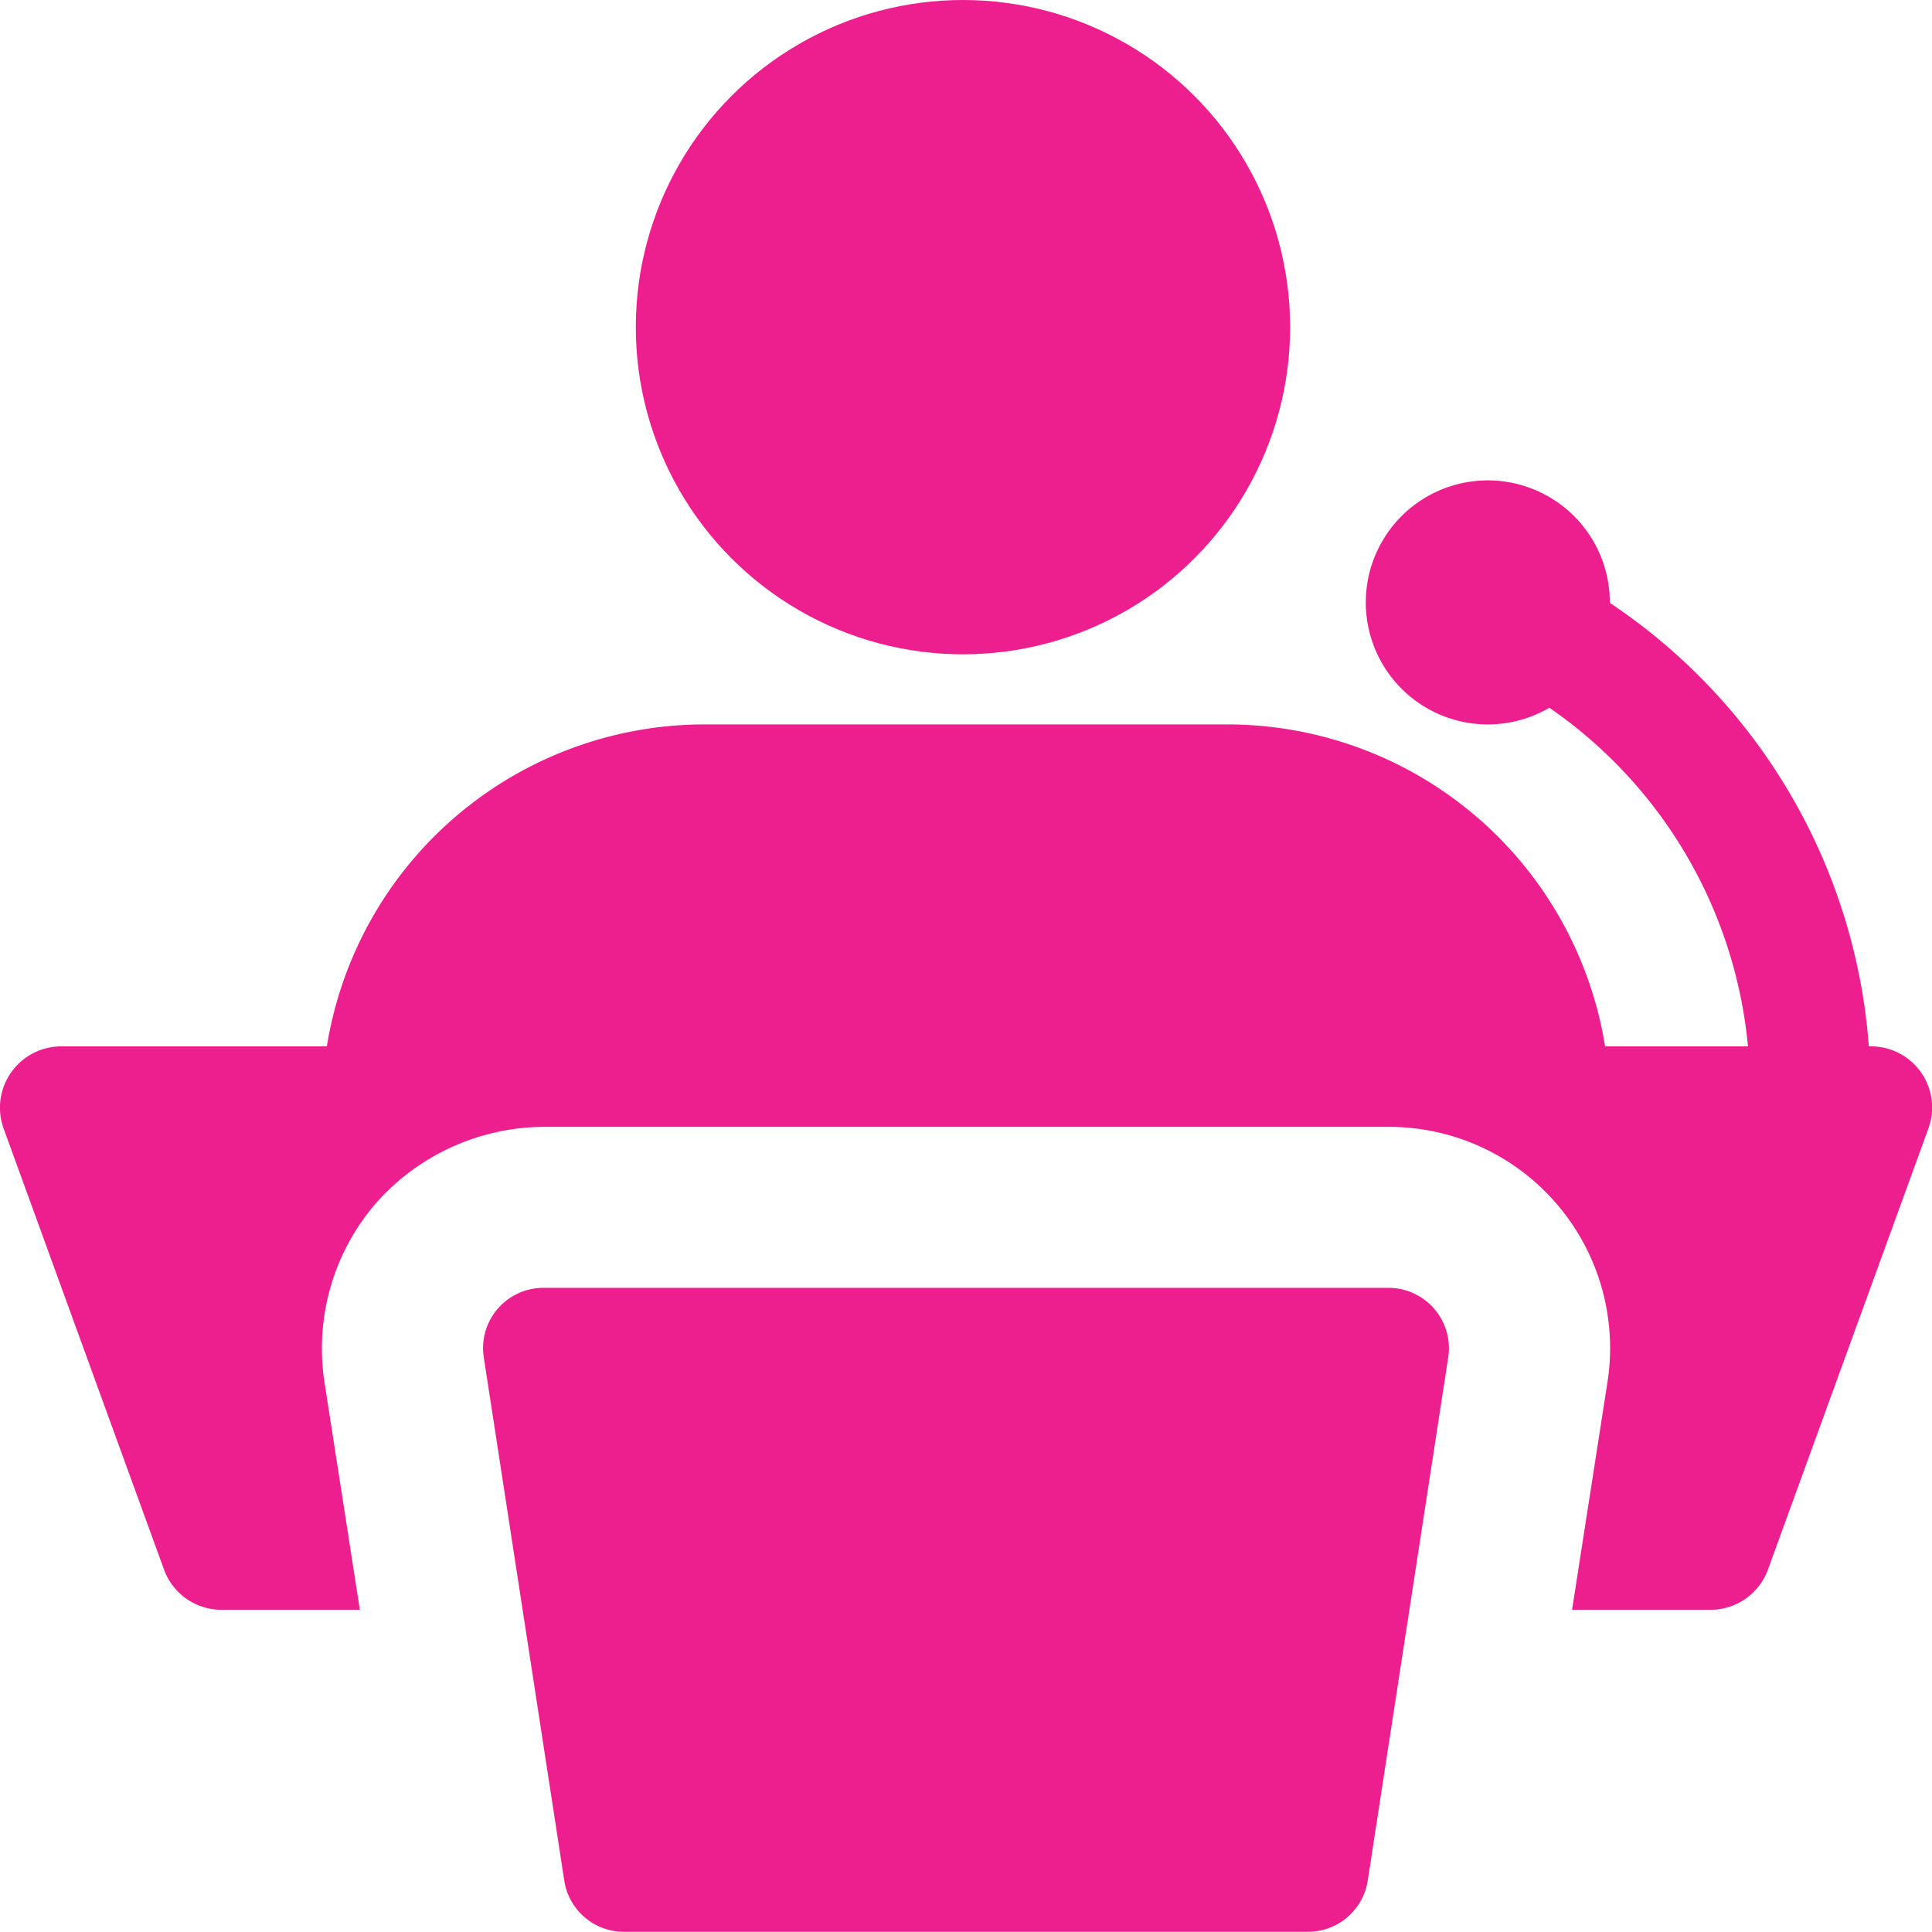 <svg xmlns="http://www.w3.org/2000/svg" width="62.007" height="62" viewBox="0 0 62.007 62">
  <g id="speaker" transform="translate(0)">
    <path id="Path_22" data-name="Path 22" d="M32.479,36.667H10.52a1.936,1.936,0,0,1-1.914-1.643L6.023,18.232A1.935,1.935,0,0,1,7.937,16H35.062a1.939,1.939,0,0,1,1.914,2.235L34.393,35.026a1.936,1.936,0,0,1-1.914,1.64Z" transform="translate(9.504 25.333)" fill="#ed1f8f"/>
    <circle id="Ellipse_11" data-name="Ellipse 11" cx="10.5" cy="10.5" r="10.5" transform="translate(20.406 0)" fill="#ed1f8f"/>
    <path id="Path_23" data-name="Path 23" d="M59.979,24.083A18.776,18.776,0,0,0,51.666,9.849a3.916,3.916,0,1,0-1.94,3.366A14.89,14.89,0,0,1,56.1,24.083H51.514A12.284,12.284,0,0,0,39.4,13.75H22.606A12.284,12.284,0,0,0,10.49,24.083H1.939A1.969,1.969,0,0,0,.105,26.692L5.272,40.9a1.964,1.964,0,0,0,1.834,1.266h4.443l-1.137-7.311a7.135,7.135,0,0,1,1.627-5.709,7.238,7.238,0,0,1,5.4-2.48H44.564a7.1,7.1,0,0,1,7.027,8.189l-1.137,7.311H54.9A1.964,1.964,0,0,0,56.732,40.9L61.9,26.692a1.963,1.963,0,0,0-1.919-2.609Z" transform="translate(0.001 9.5)" fill="#ed1f8f"/>
  </g>
</svg>
